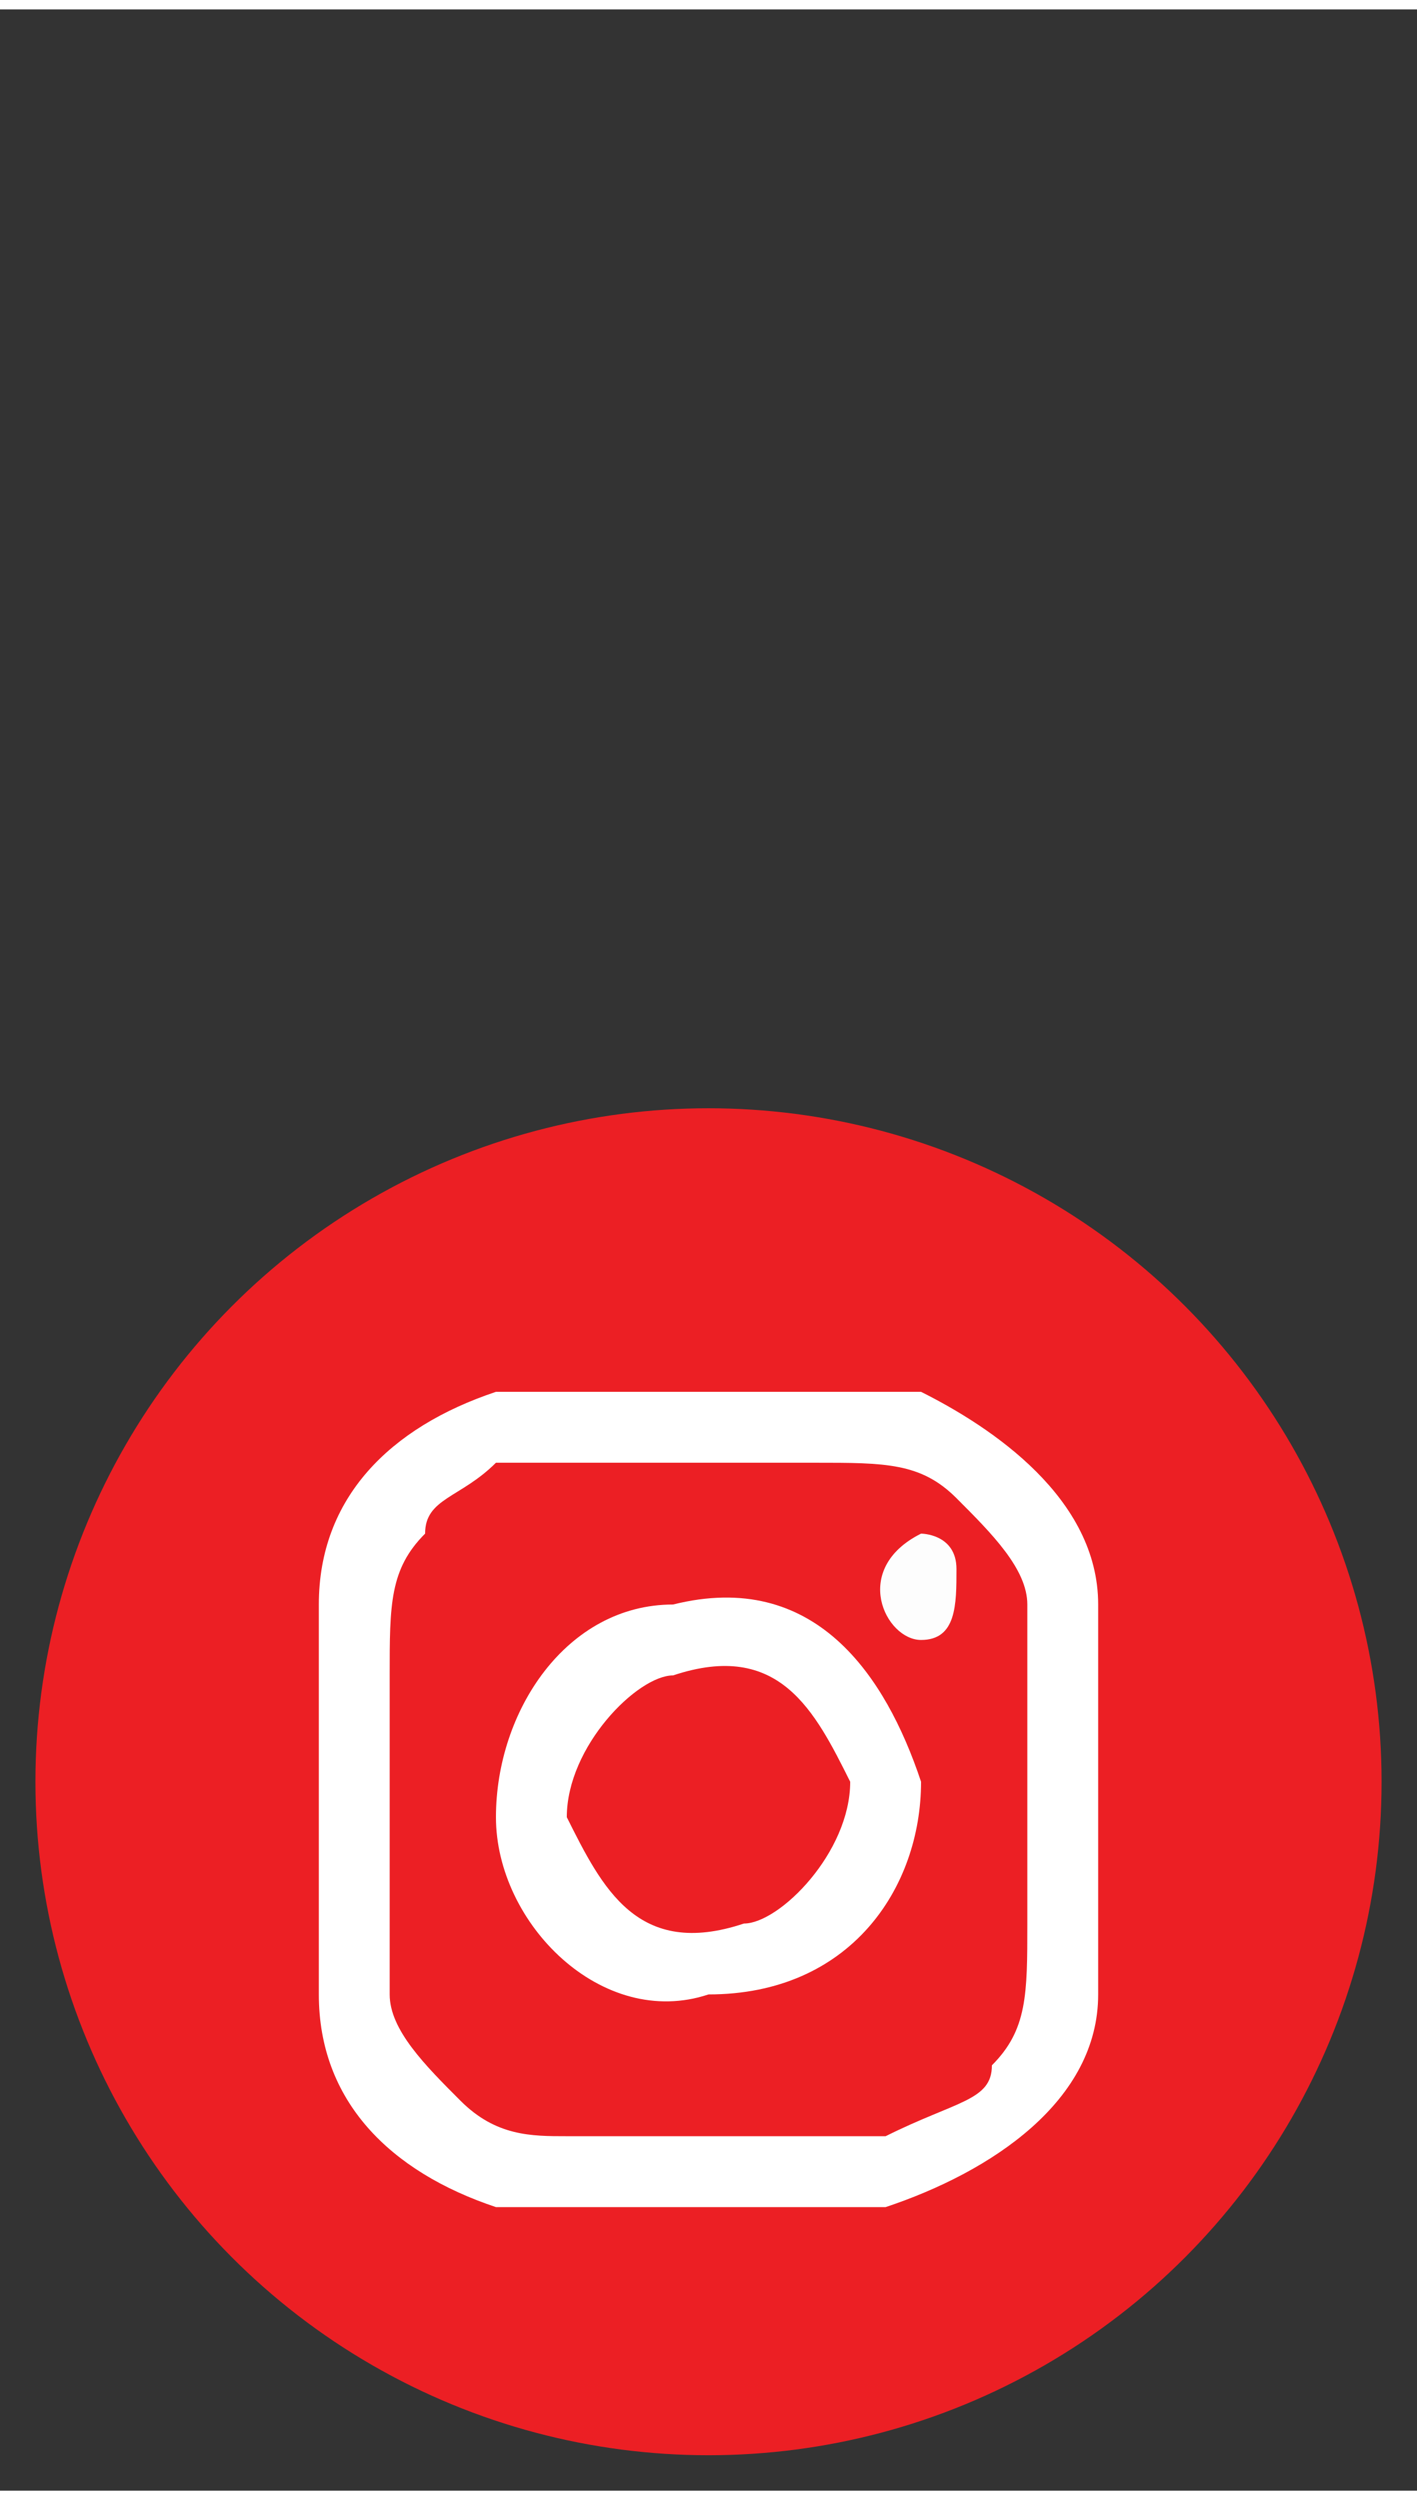 <?xml version="1.0" encoding="UTF-8"?>
<!DOCTYPE svg PUBLIC "-//W3C//DTD SVG 1.1//EN" "http://www.w3.org/Graphics/SVG/1.1/DTD/svg11.dtd">
<!-- Creator: CorelDRAW X7 -->
<svg xmlns="http://www.w3.org/2000/svg" xml:space="preserve" width="11.705mm" height="20.639mm" version="1.1" style="shape-rendering:geometricPrecision; text-rendering:geometricPrecision; image-rendering:optimizeQuality; fill-rule:evenodd; clip-rule:evenodd"
viewBox="0 0 40 70"
 xmlns:xlink="http://www.w3.org/1999/xlink">
 <rect x="0" y="0" width="40" height="70" fill="#333333" stroke="none"/>
 <defs>
  <style type="text/css">
   <![CDATA[
    .fil3 {fill:none}
    .fil0 {fill:#EC1F24}
    .fil2 {fill:#FDFDFD}
    .fil1 {fill:white}
   ]]>
  </style>
 </defs>
 <g id="Camada_x0020_1">
  <circle class="fil0" cx="20" cy="50" r="19"/>
  <path class="fil1" d="M14 41c1,0 8,0 9,0 2,0 3,0 4,1 1,1 2,2 2,3 0,1 0,8 0,9 0,2 0,3 -1,4 0,1 -1,1 -3,2 0,0 -7,0 -9,0 -1,0 -2,0 -3,-1 -1,-1 -2,-2 -2,-3 0,-1 0,-8 0,-9 0,-2 0,-3 1,-4 0,-1 1,-1 2,-2zm0 -2c-3,1 -5,3 -5,6 0,1 0,10 0,11 0,3 2,5 5,6 1,0 11,0 11,0 3,-1 6,-3 6,-6 0,-1 0,-10 0,-11 0,-3 -3,-5 -5,-6 -1,0 -11,0 -12,0z"/>
  <path class="fil1" d="M19 47c3,-1 4,1 5,3 0,2 -2,4 -3,4 -3,1 -4,-1 -5,-3 0,-2 2,-4 3,-4zm-5 4c0,3 3,6 6,5 4,0 6,-3 6,-6 -1,-3 -3,-6 -7,-5 -3,0 -5,3 -5,6z"/>
  <path class="fil2" d="M26 43c-2,1 -1,3 0,3 1,0 1,-1 1,-2 0,-1 -1,-1 -1,-1z"/>
  <rect class="fil3" width="39.9" height="70.354"/>
 </g>
</svg>
